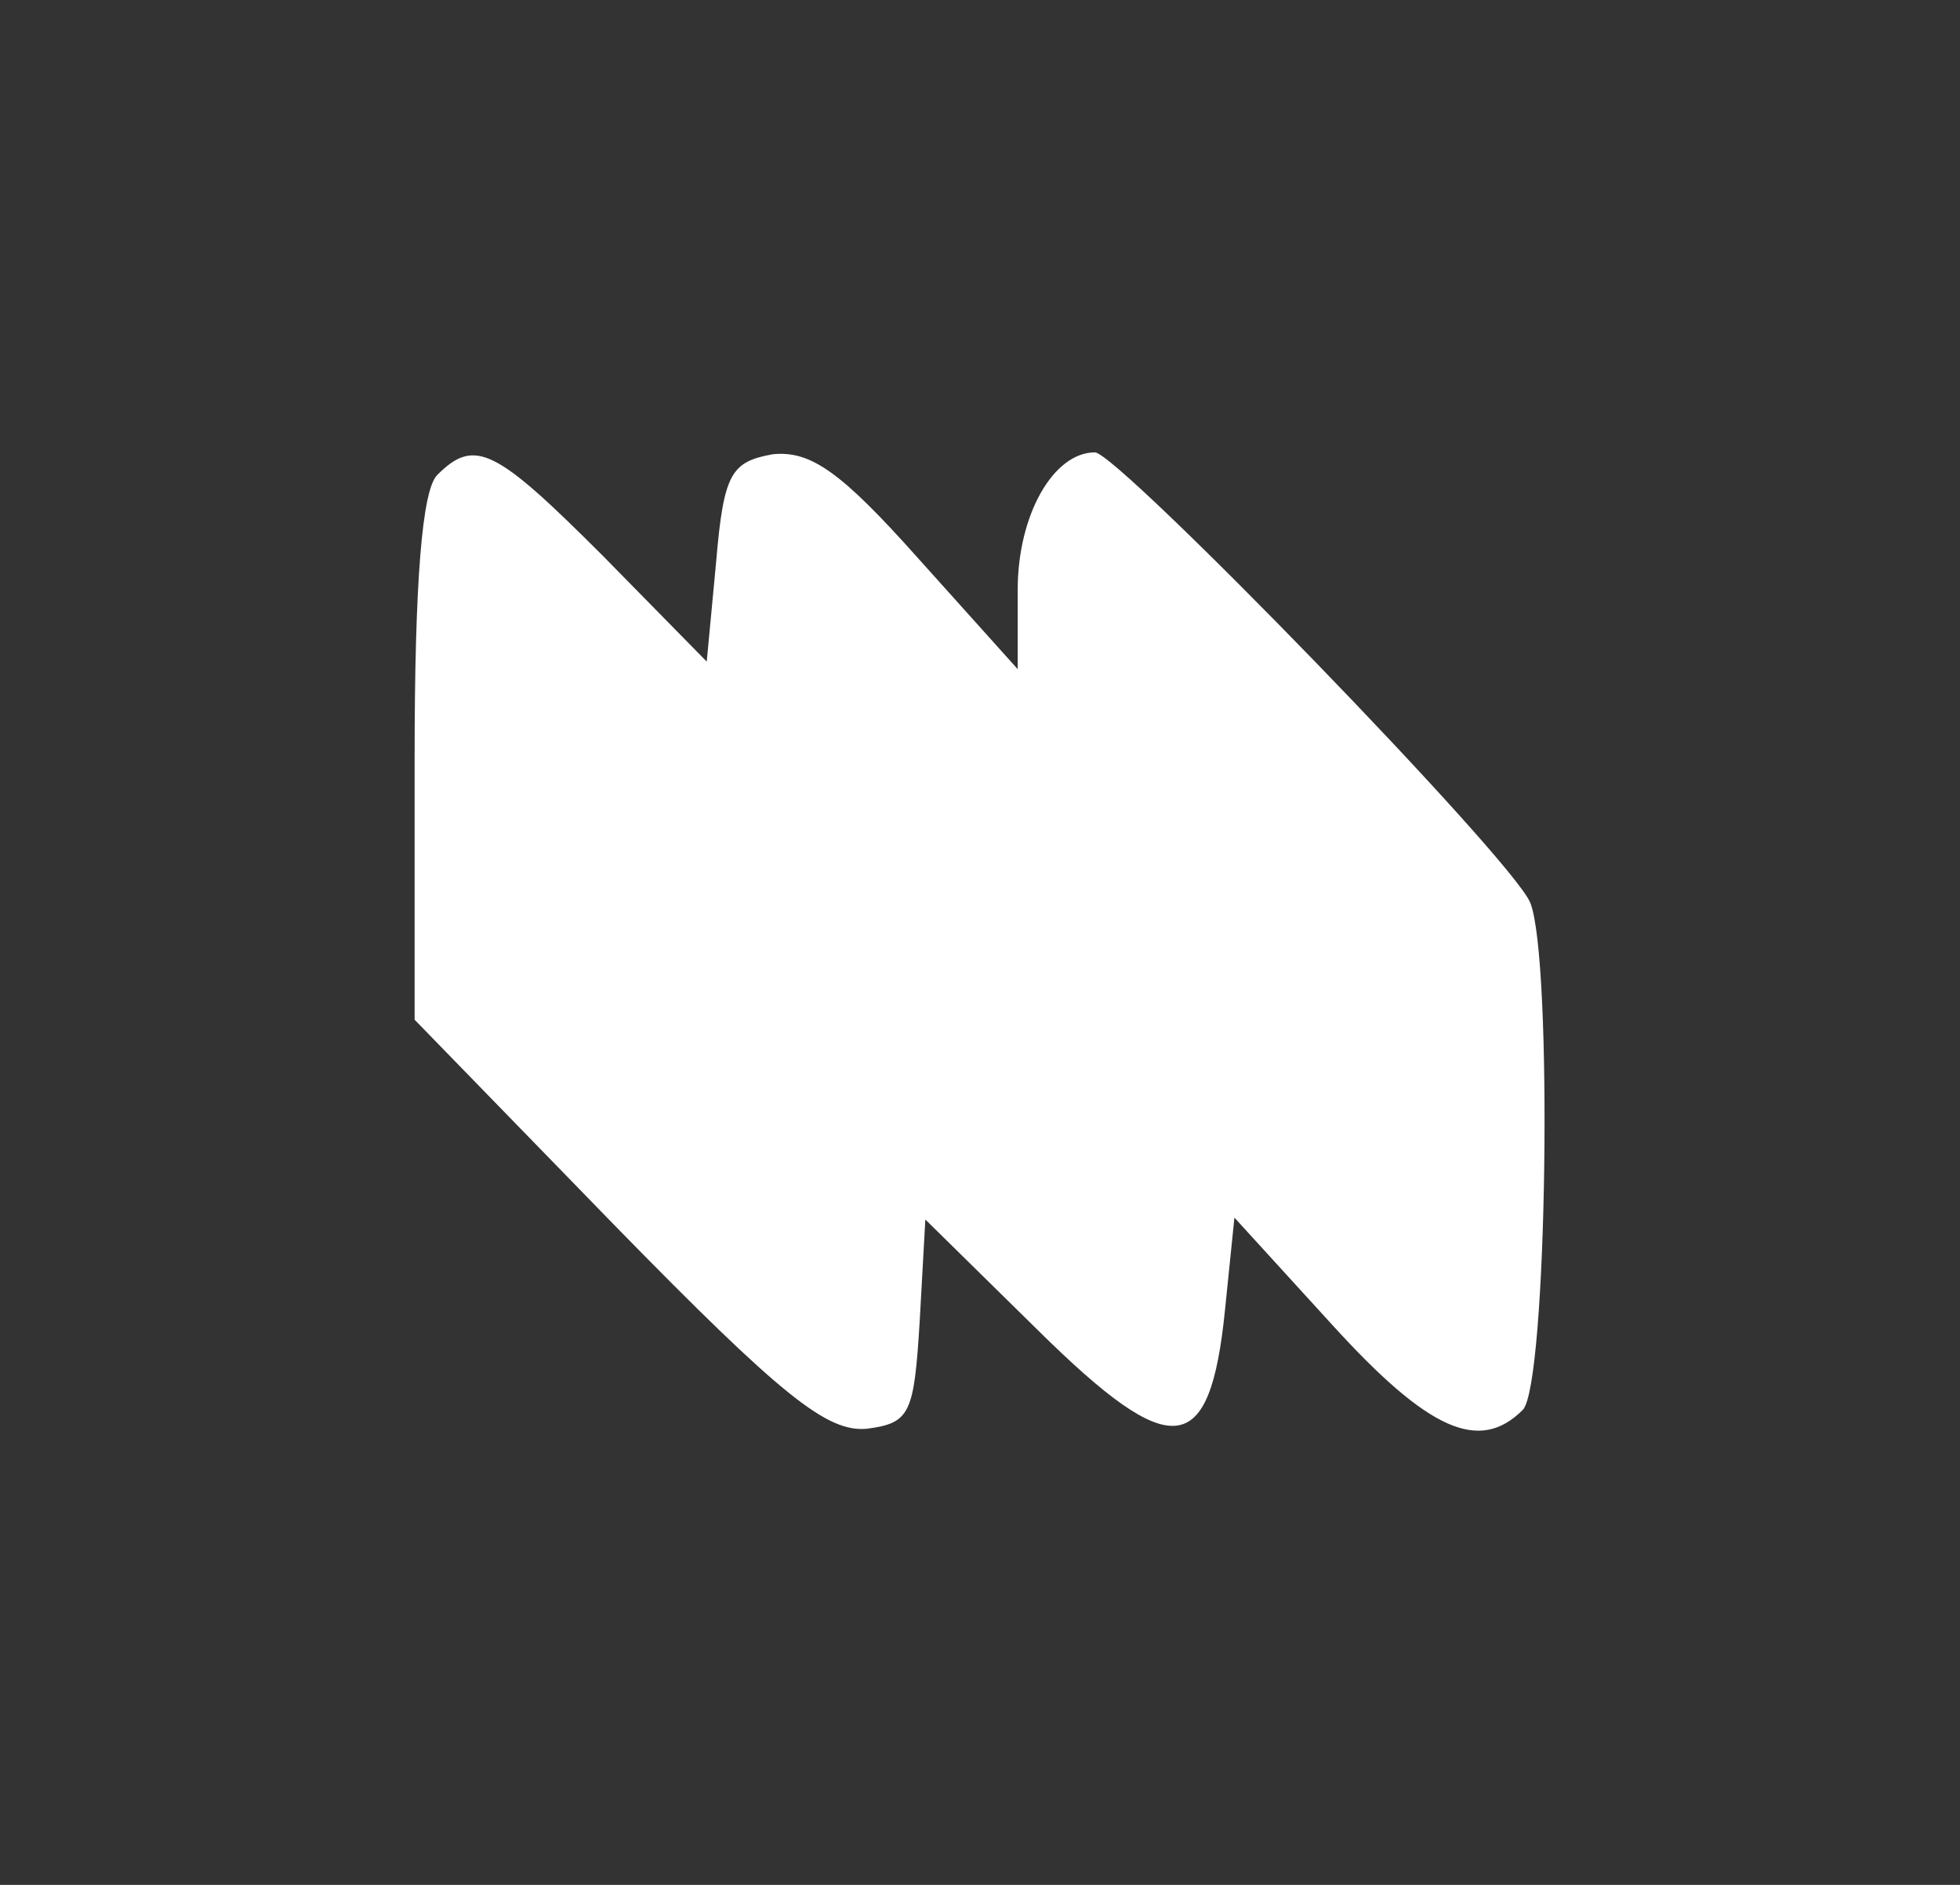 <svg xmlns="http://www.w3.org/2000/svg" width="104pt" height="100pt" viewBox="0 0 104 100" preserveAspectRatio="xMidYMid meet"><rect x="0" y="0" width="104" height="100" fill="#333333" stroke="none"/><g transform="translate(0,100) scale(0.1,-0.1)" fill="#ffffff" stroke="none"><path d="M232 748 c-8 -8 -12 -56 -12 -151 l0 -138 107 -110 c88 -90 112 -109 133 -107 23 3 25 8 28 57 l3 54 60 -59 c71 -70 91 -68 99 11 l5 49 52 -57 c51 -56 78 -68 101 -45 13 13 16 239 4 269 -9 23 -219 239 -231 239 -22 0 -41 -33 -41 -73 l0 -42 -53 59 c-41 46 -57 57 -77 55 -22 -4 -26 -10 -30 -57 l-5 -53 -55 56 c-57 57 -68 63 -88 43z"></path></g></svg>